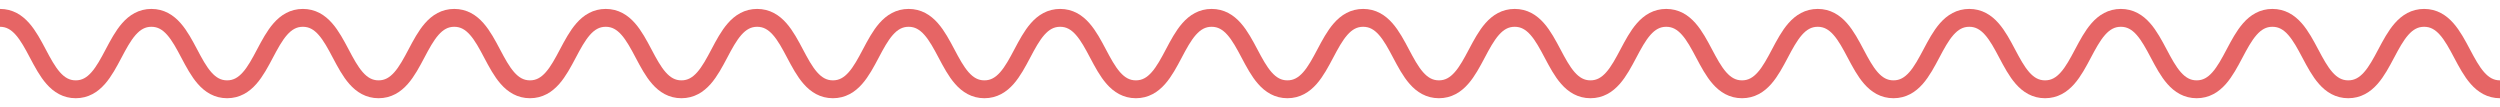 <svg width="140px" height="6px" viewBox="0 0 140 6" version="1.1" xmlns="http://www.w3.org/2000/svg" xmlns:xlink="http://www.w3.org/1999/xlink">
<g id="Homepage" stroke="none" stroke-width="1" fill="none" fill-rule="evenodd" stroke-linecap="square">
<g id="Abortion_Without_Borders-Homepage" transform="translate(-650, -1021)" stroke="#E66565">
 <g id="About_Us" transform="translate(0, 974)">
<g id="Group-32" transform="translate(426, 0)">
<path d="M224,48 C226.12,48 226.12,52 228.241,52 C230.36,52 230.36,48 232.479,48 C234.598,48 234.598,52 236.718,52 C238.839,52 238.839,48 240.961,48 C243.08,48 243.08,52 245.2,52 C247.32,52 247.32,48 249.439,48 C251.558,48 251.558,52 253.679,52 C255.8,52 255.8,48 257.921,48 C260.041,48 260.041,52 262.16,52 C264.281,52 264.281,48 266.401,48 C268.522,48 268.522,52 270.643,52 C272.764,52 272.764,48 274.883,48 C277.005,48 277.005,52 279.126,52 C281.246,52 281.246,48 283.368,48 C285.488,48 285.488,52 287.61,52 C289.731,52 289.731,48 291.851,48 C293.973,48 293.973,52 296.094,52 C298.215,52 298.215,48 300.337,48 C302.458,48 302.458,52 304.579,52 C306.701,52 306.701,48 308.823,48 C310.945,48 310.945,52 313.066,52 C315.188,52 315.188,48 317.309,48 C319.431,48 319.431,52 321.553,52 C323.673,52 323.673,48 325.793,48 C327.914,48 327.914,52 330.035,52 C332.157,52 332.157,48 334.28,48 C336.401,48 336.401,52 338.523,52 C340.645,52 340.645,48 342.767,48 C344.89,48 344.89,52 347.013,52 C349.133,52 349.133,48 351.254,48 C353.378,48 353.378,52 355.502,52 C357.626,52 357.626,48 359.751,48 C361.875,48 361.875,52 364,52" id="Stroke-1"></path>
</g>
</g>
</g>
</g>
</svg>